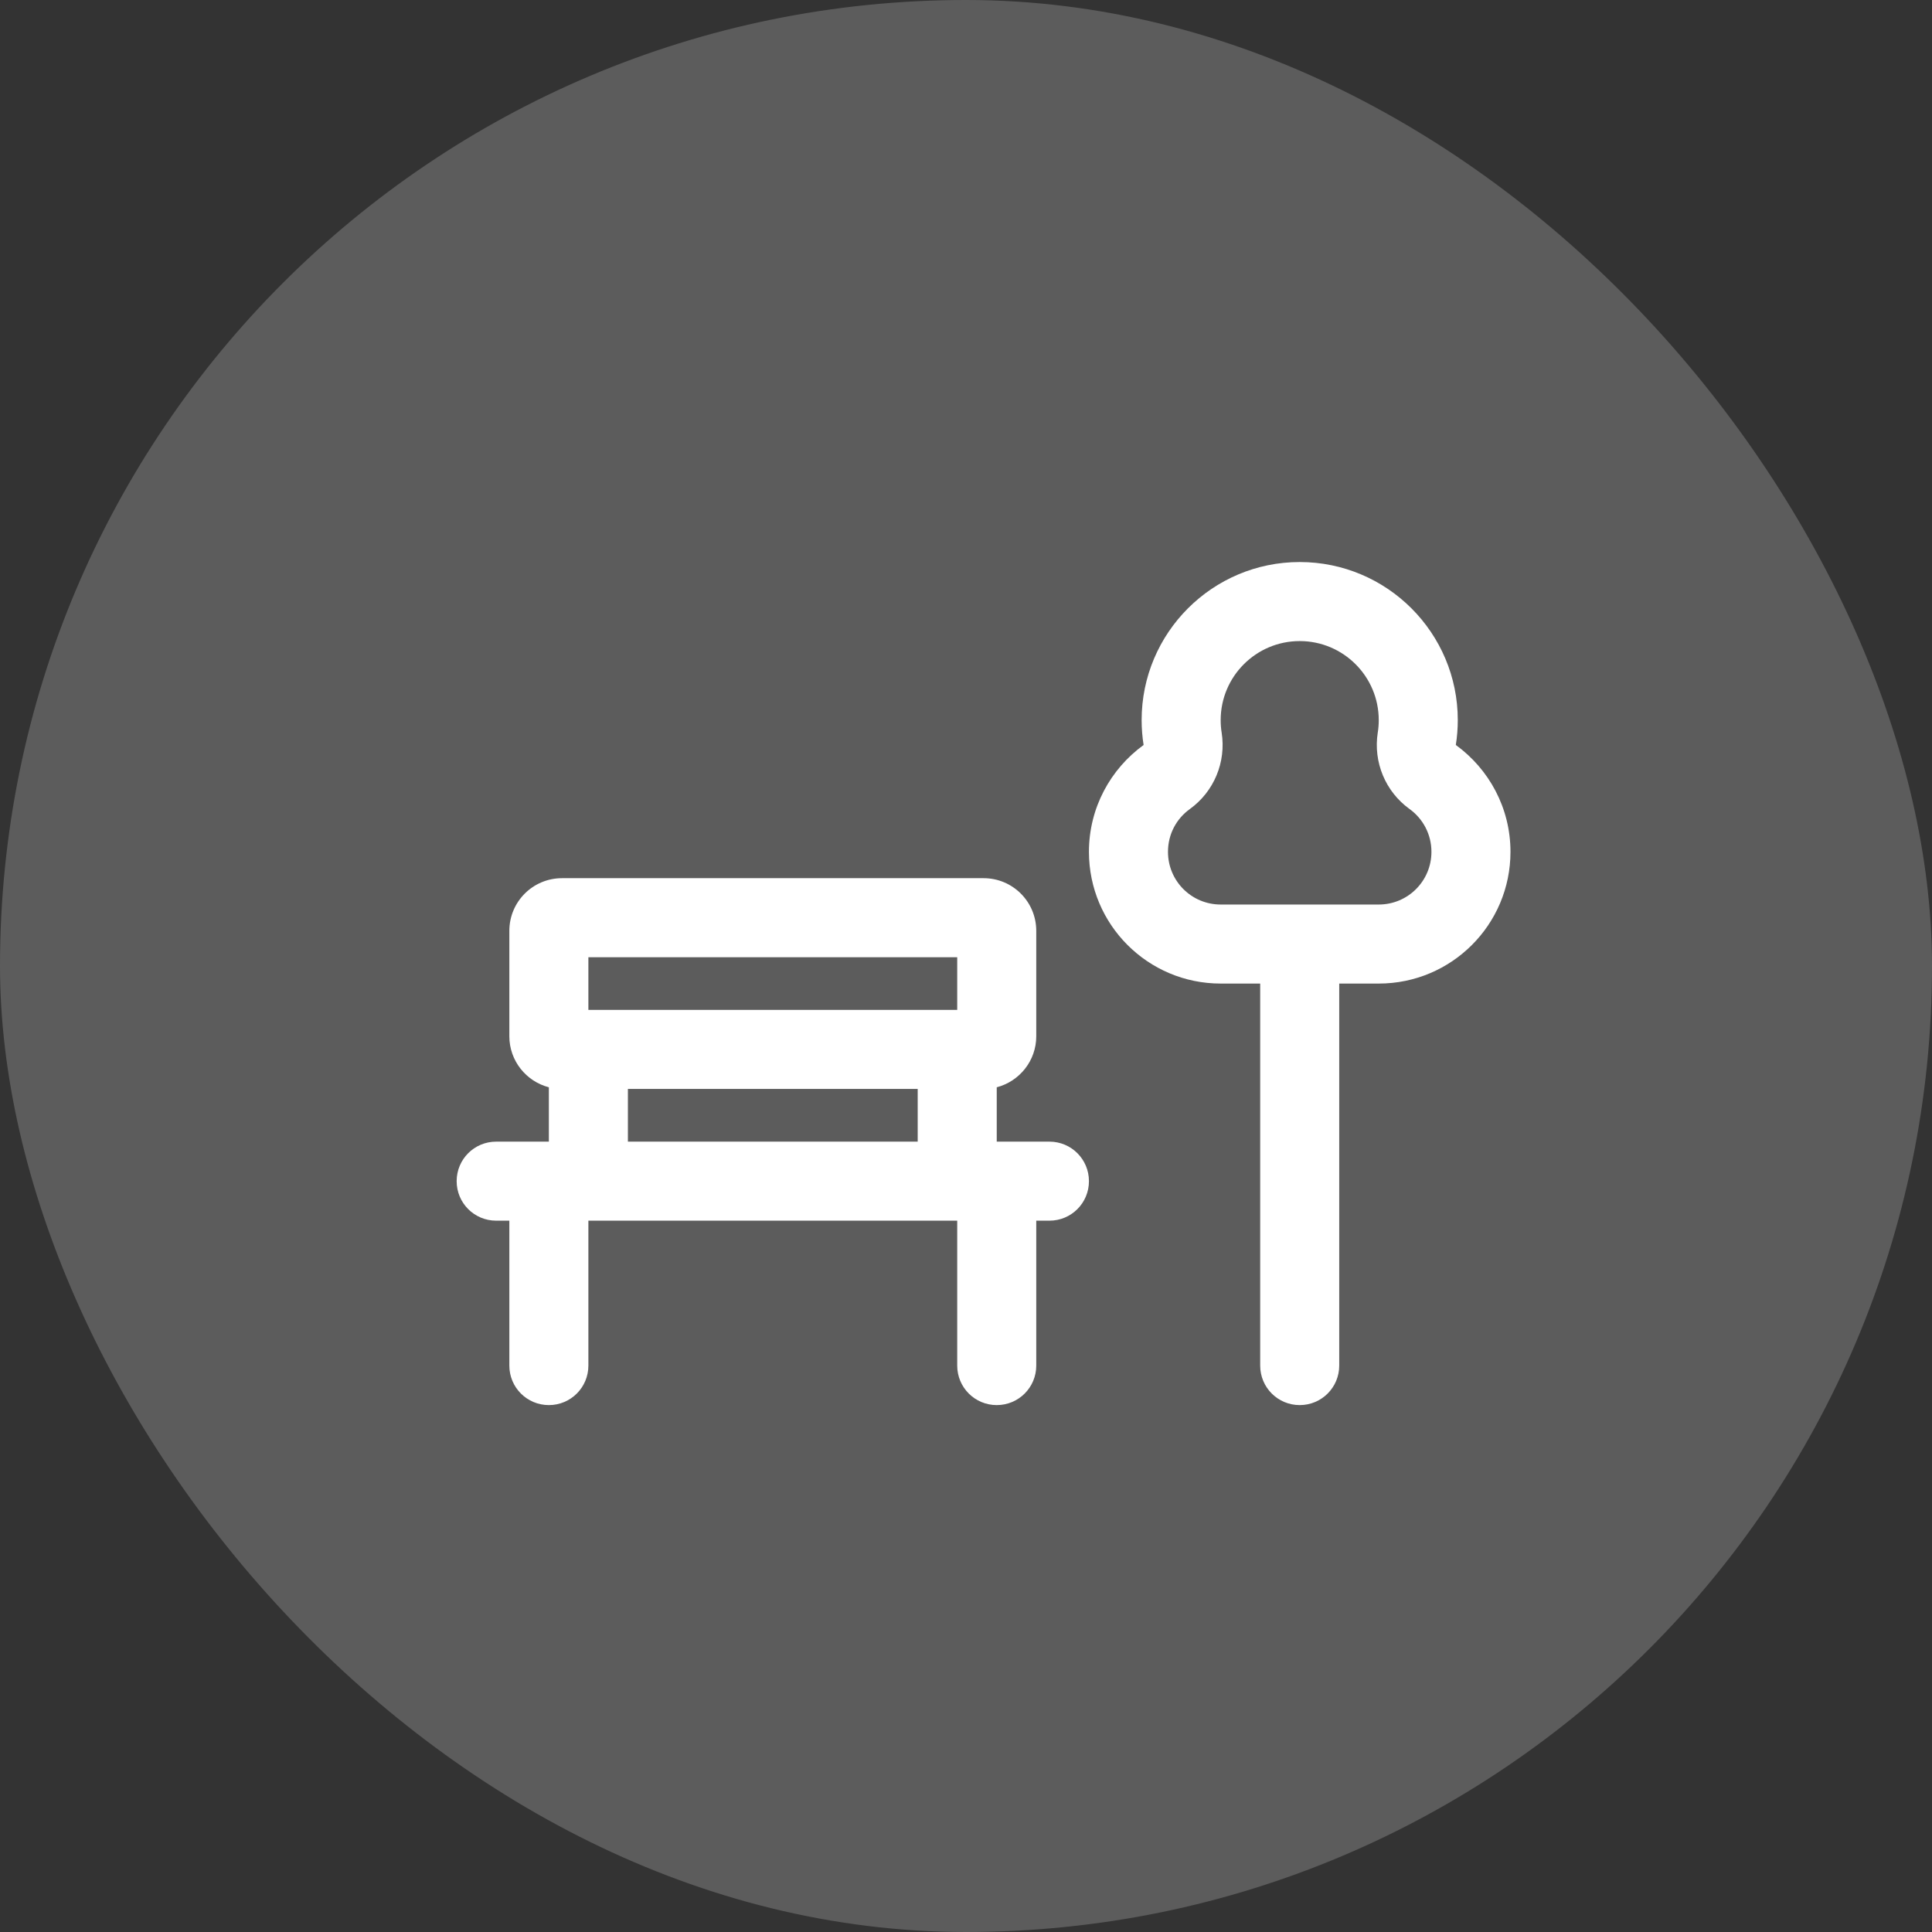 <?xml version="1.0" encoding="UTF-8"?>
<svg xmlns="http://www.w3.org/2000/svg" width="55" height="55" viewBox="0 0 55 55" fill="none">
  <rect x="0" y="0" width="55" height="55" fill="#333333" stroke="none"/>
  <rect width="55" height="55" rx="27.5" fill="white" fill-opacity="0.2"></rect>
  <path d="M40.127 23.031C39.438 22.534 39.091 21.695 39.222 20.856C39.241 20.739 39.25 20.622 39.25 20.5C39.25 19.258 38.242 18.25 37 18.25C35.758 18.25 34.75 19.258 34.75 20.5C34.75 20.622 34.759 20.744 34.778 20.856C34.909 21.695 34.562 22.534 33.873 23.031C33.489 23.308 33.25 23.748 33.25 24.25C33.25 25.08 33.92 25.75 34.75 25.75H39.25C40.08 25.75 40.75 25.08 40.75 24.25C40.75 23.753 40.511 23.308 40.127 23.031ZM41.5 20.5C41.5 20.739 41.481 20.978 41.444 21.208C42.386 21.892 43 22.998 43 24.25C43 26.322 41.322 28 39.25 28H38.125V38.875C38.125 39.498 37.623 40 37 40C36.377 40 35.875 39.498 35.875 38.875V28H34.75C32.678 28 31 26.322 31 24.25C31 22.998 31.614 21.892 32.556 21.208C32.519 20.978 32.5 20.739 32.5 20.5C32.5 18.016 34.516 16 37 16C39.484 16 41.5 18.016 41.5 20.5ZM16.75 28.75H27.25V27.25H16.75V28.75ZM14.5 26.5C14.5 25.67 15.17 25 16 25H28C28.83 25 29.5 25.67 29.5 26.5V29.5C29.5 30.198 29.022 30.784 28.375 30.953V32.5H29.875C30.498 32.5 31 33.002 31 33.625C31 34.248 30.498 34.75 29.875 34.75H29.5V38.875C29.5 39.498 28.998 40 28.375 40C27.752 40 27.25 39.498 27.25 38.875V34.75H16.75V38.875C16.75 39.498 16.248 40 15.625 40C15.002 40 14.5 39.498 14.5 38.875V34.75H14.125C13.502 34.75 13 34.248 13 33.625C13 33.002 13.502 32.5 14.125 32.5H15.625V30.953C14.978 30.784 14.5 30.198 14.5 29.5V26.5ZM17.875 31V32.5H26.125V31H17.875Z" fill="white"></path>
</svg>
